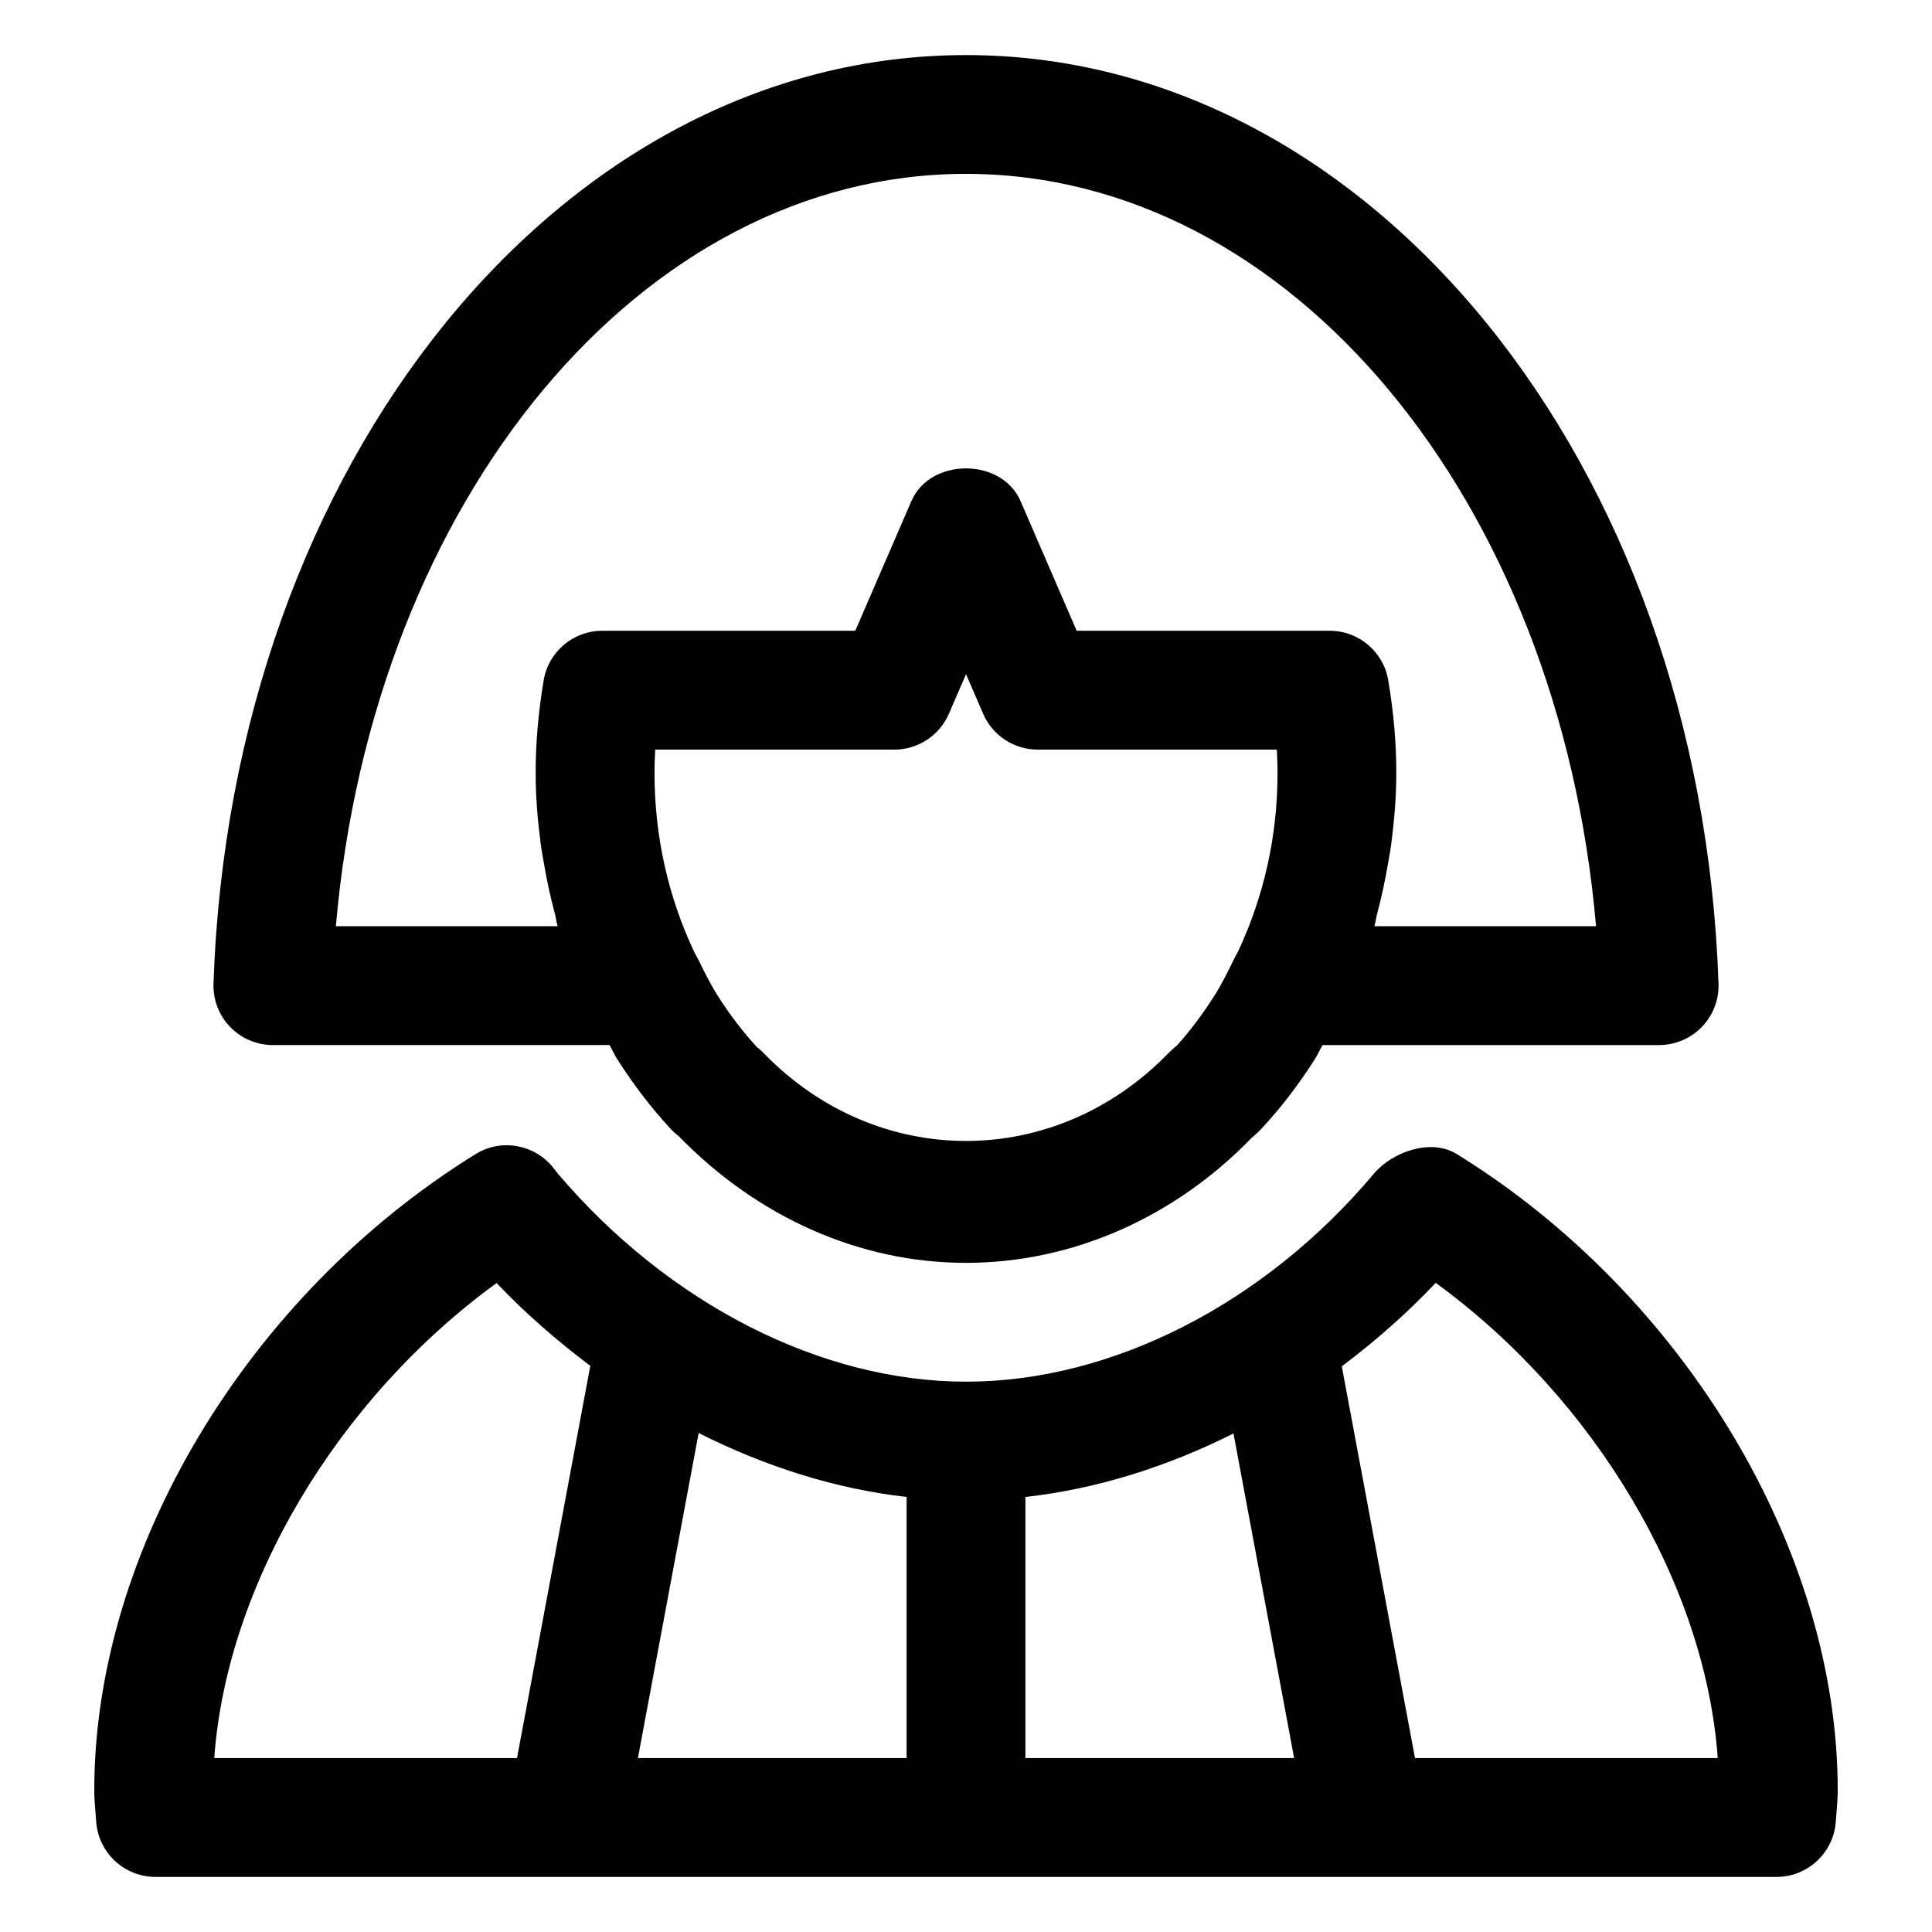 <?xml version="1.0" encoding="UTF-8"?>
<!-- The Best Svg Icon site in the world: iconSvg.co, Visit us! https://iconsvg.co -->
<svg fill="#000000" width="800px" height="800px" version="1.1" viewBox="144 144 512 512" xmlns="http://www.w3.org/2000/svg">
 <g>
  <path d="m529.99 449.79c-6.684-4.102-16.891-0.695-21.934 5.289-29.008 34.48-69.395 55.082-108.05 55.082-38.398 0-78.844-20.625-108.19-55.164l-1.332-1.703c-5.004-6.109-13.766-7.606-20.48-3.422-60.426 37.371-101.02 105.11-101.02 168.53 0 1.988 0.152 3.938 0.316 5.902l0.176 2.215c0.461 8.344 7.371 14.883 15.723 14.883h429.6c8.383 0 15.293-6.582 15.723-14.945l0.184-2.254c0.164-1.926 0.309-3.856 0.309-5.801 0.004-63.531-40.609-131.3-101.02-168.61zm-145.73 160.12h-71.207l16.094-86.141c17.766 8.941 36.422 14.836 55.113 16.938zm31.488-69.199c18.75-2.082 37.41-7.934 55.137-16.824l16.074 86.023h-71.211zm-140.15-56.691c7.742 8.129 16.113 15.383 24.84 21.941l-19.422 103.95h-80.234c3.281-45.941 32.668-95.223 74.816-125.89zm243.39 125.89-19.398-103.82c8.77-6.602 17.156-13.922 24.887-22.113 42.105 30.629 71.465 79.93 74.742 125.93z"/>
  <path d="m216.31 420.95h89.234c0.68 1.203 1.242 2.504 1.98 3.66 4.234 6.684 8.949 12.855 14.012 18.348 0.809 0.883 1.68 1.641 2.223 2.031 21.117 21.73 48.188 33.68 76.242 33.68 28.086 0 55.188-11.953 75.707-33.129 0.574-0.473 1.969-1.742 2.461-2.277 5.227-5.598 10.047-11.891 14.352-18.695 0.719-1.129 1.293-2.445 1.961-3.617h89.199c4.266 0 8.344-1.73 11.316-4.797 2.973-3.062 4.57-7.203 4.426-11.469-4.633-138-92.23-246.09-199.43-246.09-107.2 0-194.79 108.1-199.41 246.09-0.145 4.266 1.445 8.406 4.418 11.469 2.961 3.066 7.051 4.797 11.316 4.797zm239.55 0.145c-0.492 0.391-1.742 1.508-2.172 1.957-30.176 31.098-77.164 31.035-107.23 0.121-0.738-0.777-1.527-1.477-1.773-1.578-3.781-4.09-7.34-8.754-10.578-13.867-1.887-2.973-3.465-6.203-5.031-9.418-0.031-0.051-1.023-1.867-1.047-1.906-7.019-14.883-10.578-30.883-10.578-47.559 0-2.051 0.062-4.109 0.184-6.191h63.375c6.273 0 11.953-3.731 14.453-9.492l4.543-10.496 4.539 10.496c2.5 5.762 8.18 9.492 14.453 9.492h63.375c0.121 2.082 0.184 4.141 0.184 6.191 0 16.598-3.531 32.516-10.469 47.332-0.02 0.039-0.098 0.18-0.141 0.262l-0.008-0.004c-0.094 0.18-0.391 0.734-0.648 1.223-0.098 0.184-0.266 0.488-0.273 0.508-0.008 0.012-0.004 0.027-0.008 0.039-0.012 0.023-0.047 0.086-0.051 0.102-1.578 3.207-3.137 6.418-5.023 9.391-3.281 5.188-6.91 9.945-10.07 13.398zm-55.871-231.02c86.051 0 157.18 86.336 166.98 199.38h-58.734c0.332-1.125 0.445-2.301 0.746-3.434 1.148-4.285 2.086-8.621 2.828-13.008 0.312-1.844 0.672-3.668 0.91-5.527 0.793-6.144 1.316-12.348 1.316-18.652 0-7.965-0.695-15.988-2.133-24.527-1.25-7.594-7.832-13.152-15.52-13.152h-67.055l-14.883-34.387c-5.004-11.52-23.902-11.52-28.906 0l-14.883 34.391h-67.055c-7.699 0-14.258 5.555-15.527 13.152-1.426 8.539-2.121 16.562-2.121 24.527 0 6.301 0.523 12.5 1.316 18.641 0.242 1.867 0.602 3.699 0.918 5.547 0.75 4.422 1.699 8.789 2.863 13.109 0.297 1.094 0.402 2.238 0.727 3.324l-58.766-0.004c9.797-113.05 80.934-199.38 166.97-199.38z"/>
 </g>
</svg>